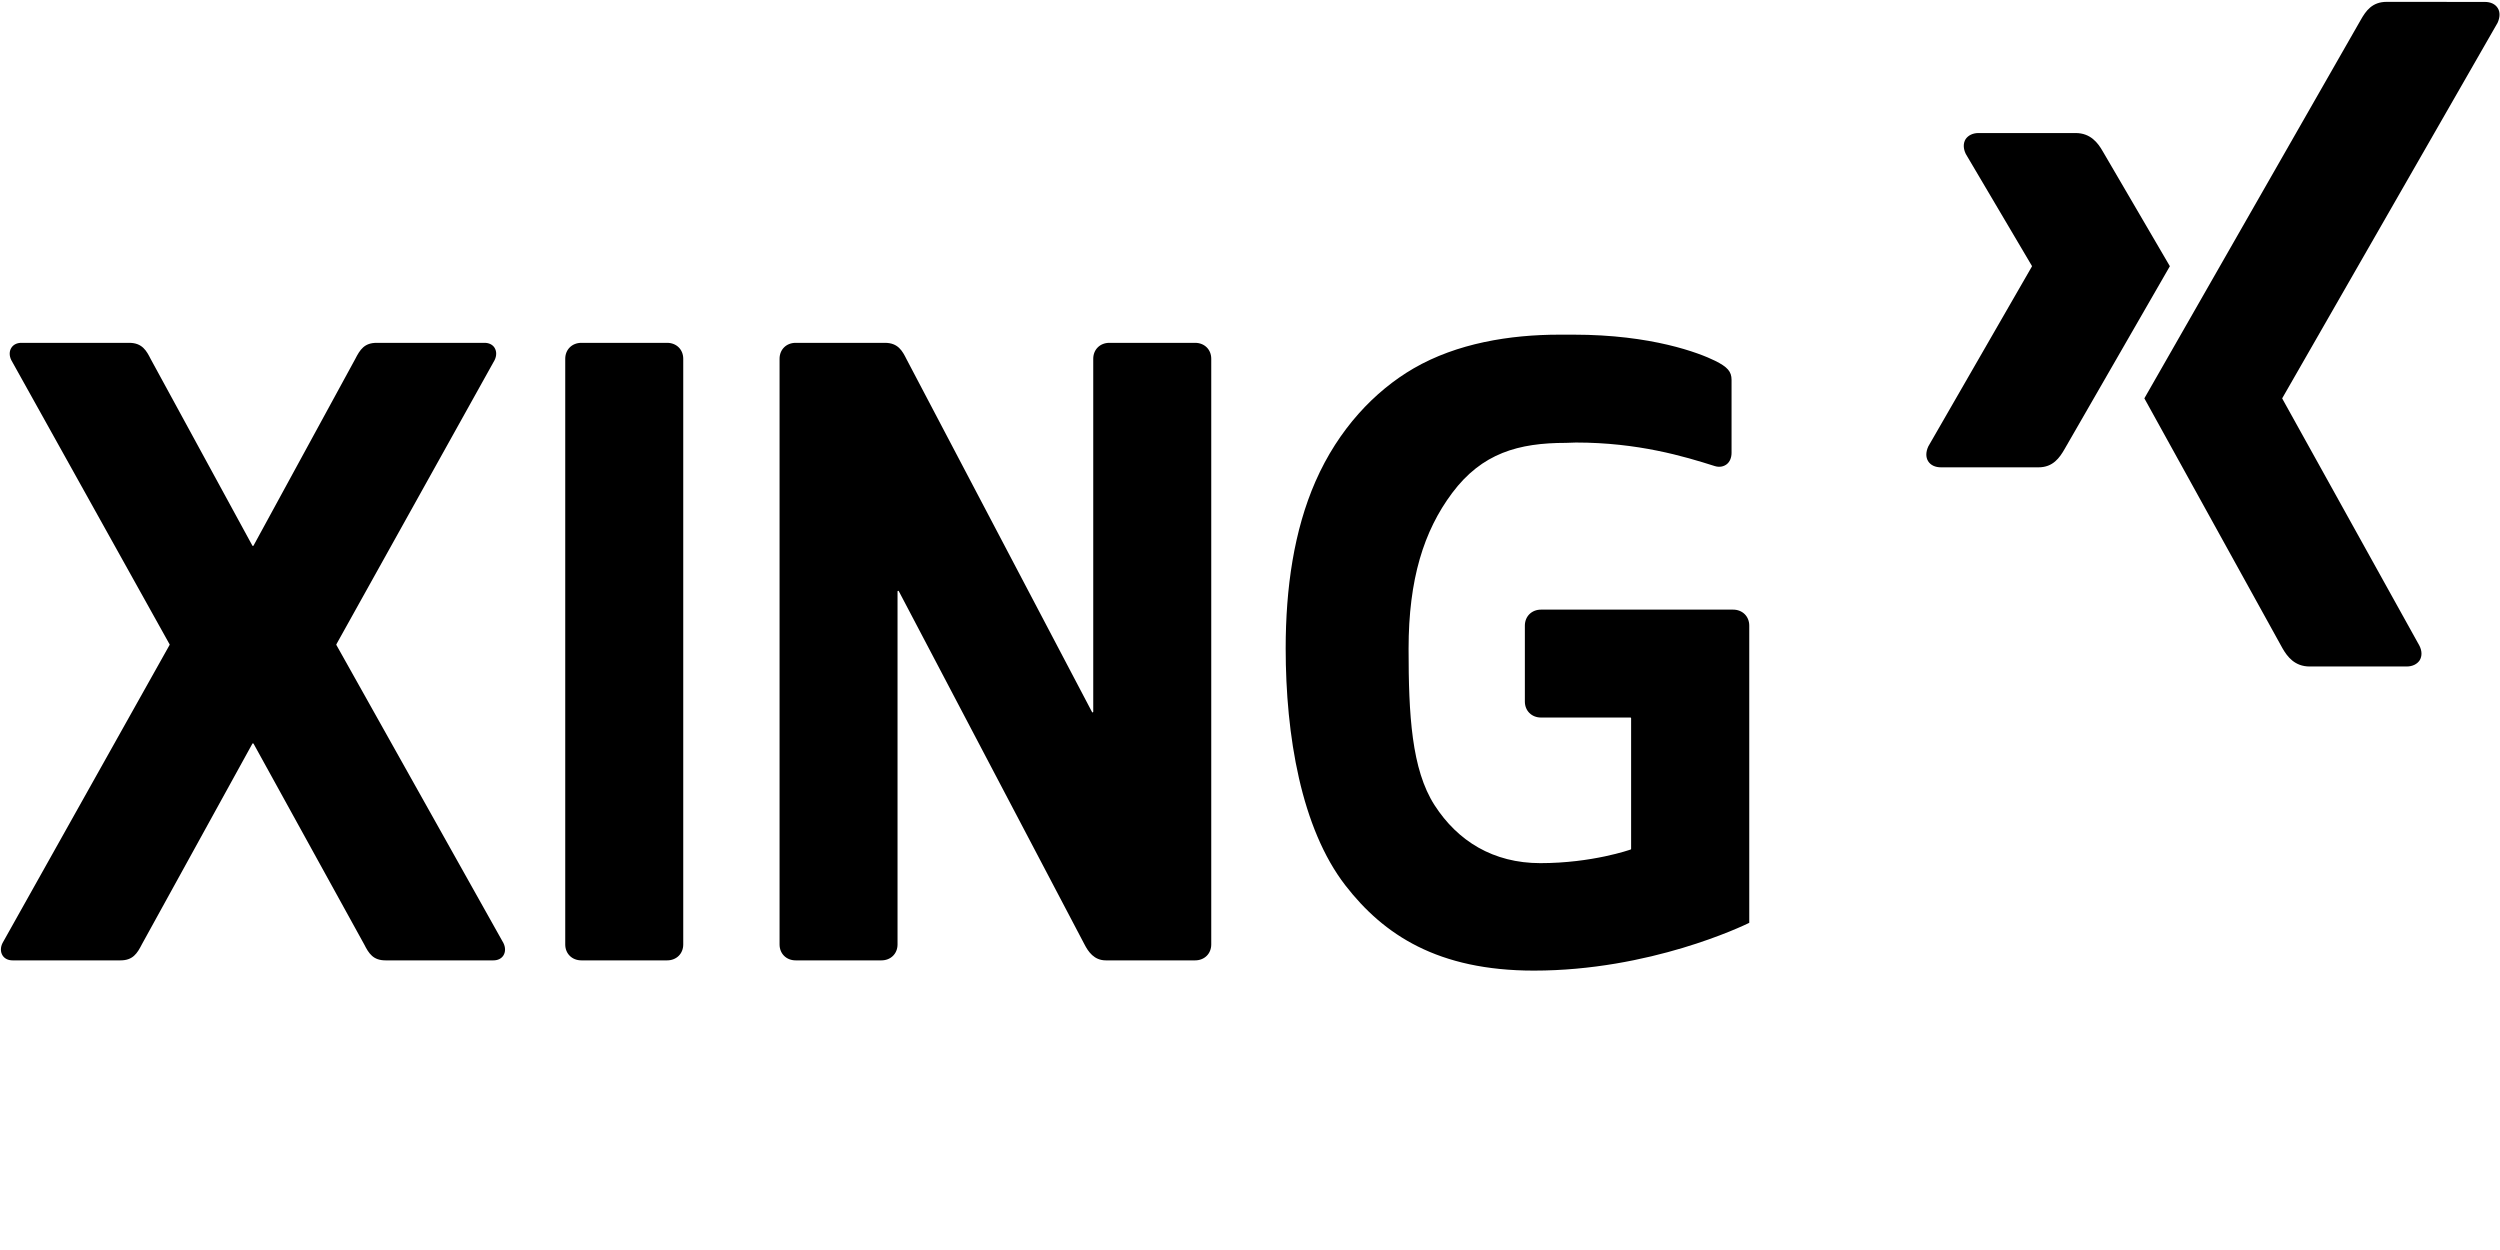 <svg xmlns="http://www.w3.org/2000/svg" width="74" height="37" viewBox="0 0 74 37" fill="none"><path d="M7.505 16.149L10.514 10.628C10.658 10.346 10.786 10.148 11.151 10.148H14.343C14.473 10.148 14.58 10.2 14.639 10.294C14.671 10.347 14.688 10.407 14.687 10.469C14.687 10.532 14.671 10.598 14.639 10.662L9.956 19.072C9.954 19.085 9.954 19.088 9.956 19.09L14.901 27.913C14.933 27.977 14.949 28.042 14.949 28.107C14.949 28.171 14.933 28.23 14.901 28.281C14.842 28.375 14.736 28.427 14.605 28.427H11.413C11.048 28.427 10.919 28.229 10.777 27.948L7.505 22.012C7.502 22.007 7.495 22.003 7.489 22.003C7.482 22.003 7.474 22.006 7.471 22.012L4.202 27.947C4.059 28.228 3.93 28.427 3.565 28.427H0.372C0.241 28.427 0.135 28.375 0.075 28.28C0.011 28.177 0.011 28.041 0.075 27.913L5.02 19.09C5.023 19.085 5.023 19.078 5.02 19.072L0.335 10.661C0.271 10.534 0.271 10.397 0.336 10.295C0.396 10.201 0.501 10.148 0.632 10.148H3.824C4.217 10.148 4.34 10.392 4.461 10.628L7.47 16.15C7.473 16.156 7.48 16.16 7.487 16.16C7.495 16.16 7.502 16.156 7.505 16.15L7.505 16.149ZM32.346 21.086C32.354 21.084 32.36 21.076 32.36 21.068V10.619C32.36 10.347 32.561 10.148 32.837 10.148H35.376C35.652 10.148 35.853 10.346 35.853 10.619V27.956C35.853 28.228 35.652 28.427 35.376 28.427H32.733C32.385 28.427 32.211 28.17 32.097 27.947L26.604 17.498C26.599 17.491 26.591 17.486 26.582 17.488C26.573 17.49 26.567 17.498 26.567 17.507V27.956C26.567 28.228 26.367 28.427 26.09 28.427H23.552C23.276 28.427 23.075 28.229 23.075 27.956V10.619C23.075 10.347 23.275 10.148 23.552 10.148H26.194C26.586 10.148 26.712 10.392 26.831 10.628L32.325 21.078C32.33 21.085 32.34 21.09 32.347 21.087L32.346 21.086ZM16.731 27.963V10.619C16.731 10.347 16.932 10.148 17.209 10.148H19.747C20.023 10.148 20.224 10.346 20.224 10.619V27.956C20.224 28.228 20.024 28.427 19.747 28.427H17.209C16.933 28.427 16.731 28.229 16.731 27.956V27.963ZM46.353 13.109C44.951 13.109 43.868 13.41 42.982 14.595C42.144 15.719 41.694 17.142 41.694 19.204C41.694 21.154 41.781 22.775 42.464 23.835C43.147 24.895 44.199 25.549 45.595 25.549C47.128 25.549 48.257 25.15 48.269 25.145C48.276 25.142 48.281 25.135 48.281 25.127V21.259C48.281 21.254 48.279 21.249 48.275 21.245C48.272 21.24 48.266 21.239 48.261 21.239H45.614C45.338 21.239 45.136 21.04 45.136 20.766V18.518C45.136 18.246 45.337 18.045 45.614 18.045H51.3C51.576 18.045 51.778 18.244 51.778 18.518V27.316C51.584 27.411 48.837 28.73 45.404 28.73C42.561 28.73 40.956 27.671 39.823 26.207C38.515 24.516 38.056 21.77 38.056 19.194C38.056 17.397 38.303 15.701 38.939 14.249C39.617 12.705 40.685 11.577 41.845 10.903C43.128 10.16 44.692 9.906 46.157 9.906H46.58C48.89 9.906 50.297 10.447 50.768 10.68C51.135 10.863 51.254 10.999 51.254 11.244V13.401C51.254 13.548 51.203 13.669 51.113 13.74C51.022 13.811 50.896 13.84 50.755 13.795C49.846 13.507 48.486 13.099 46.647 13.099L46.353 13.109Z" fill="black"></path><path d="M70.645 0.055C70.215 0.055 70.029 0.322 69.875 0.595L63.473 11.791L67.561 19.188C67.704 19.438 67.924 19.728 68.365 19.728H71.238C71.411 19.728 71.547 19.657 71.621 19.547C71.696 19.425 71.695 19.266 71.613 19.109L67.557 11.802C67.553 11.796 67.553 11.789 67.557 11.783L73.928 0.676C74 0.518 74.009 0.359 73.933 0.239C73.859 0.121 73.723 0.057 73.551 0.057L70.645 0.055Z" fill="black"></path><path d="M58.564 3.938C58.392 3.938 58.256 4.009 58.182 4.119C58.107 4.241 58.11 4.4 58.188 4.558L60.144 7.87C60.145 7.873 60.146 7.876 60.146 7.879C60.146 7.883 60.145 7.886 60.144 7.889L57.078 13.213C57.005 13.371 56.997 13.53 57.073 13.652C57.146 13.769 57.282 13.833 57.455 13.833H60.34C60.771 13.833 60.965 13.547 61.112 13.292L64.228 7.88L62.242 4.48C62.099 4.228 61.879 3.938 61.438 3.938H58.564V3.938Z" fill="black"></path></svg>